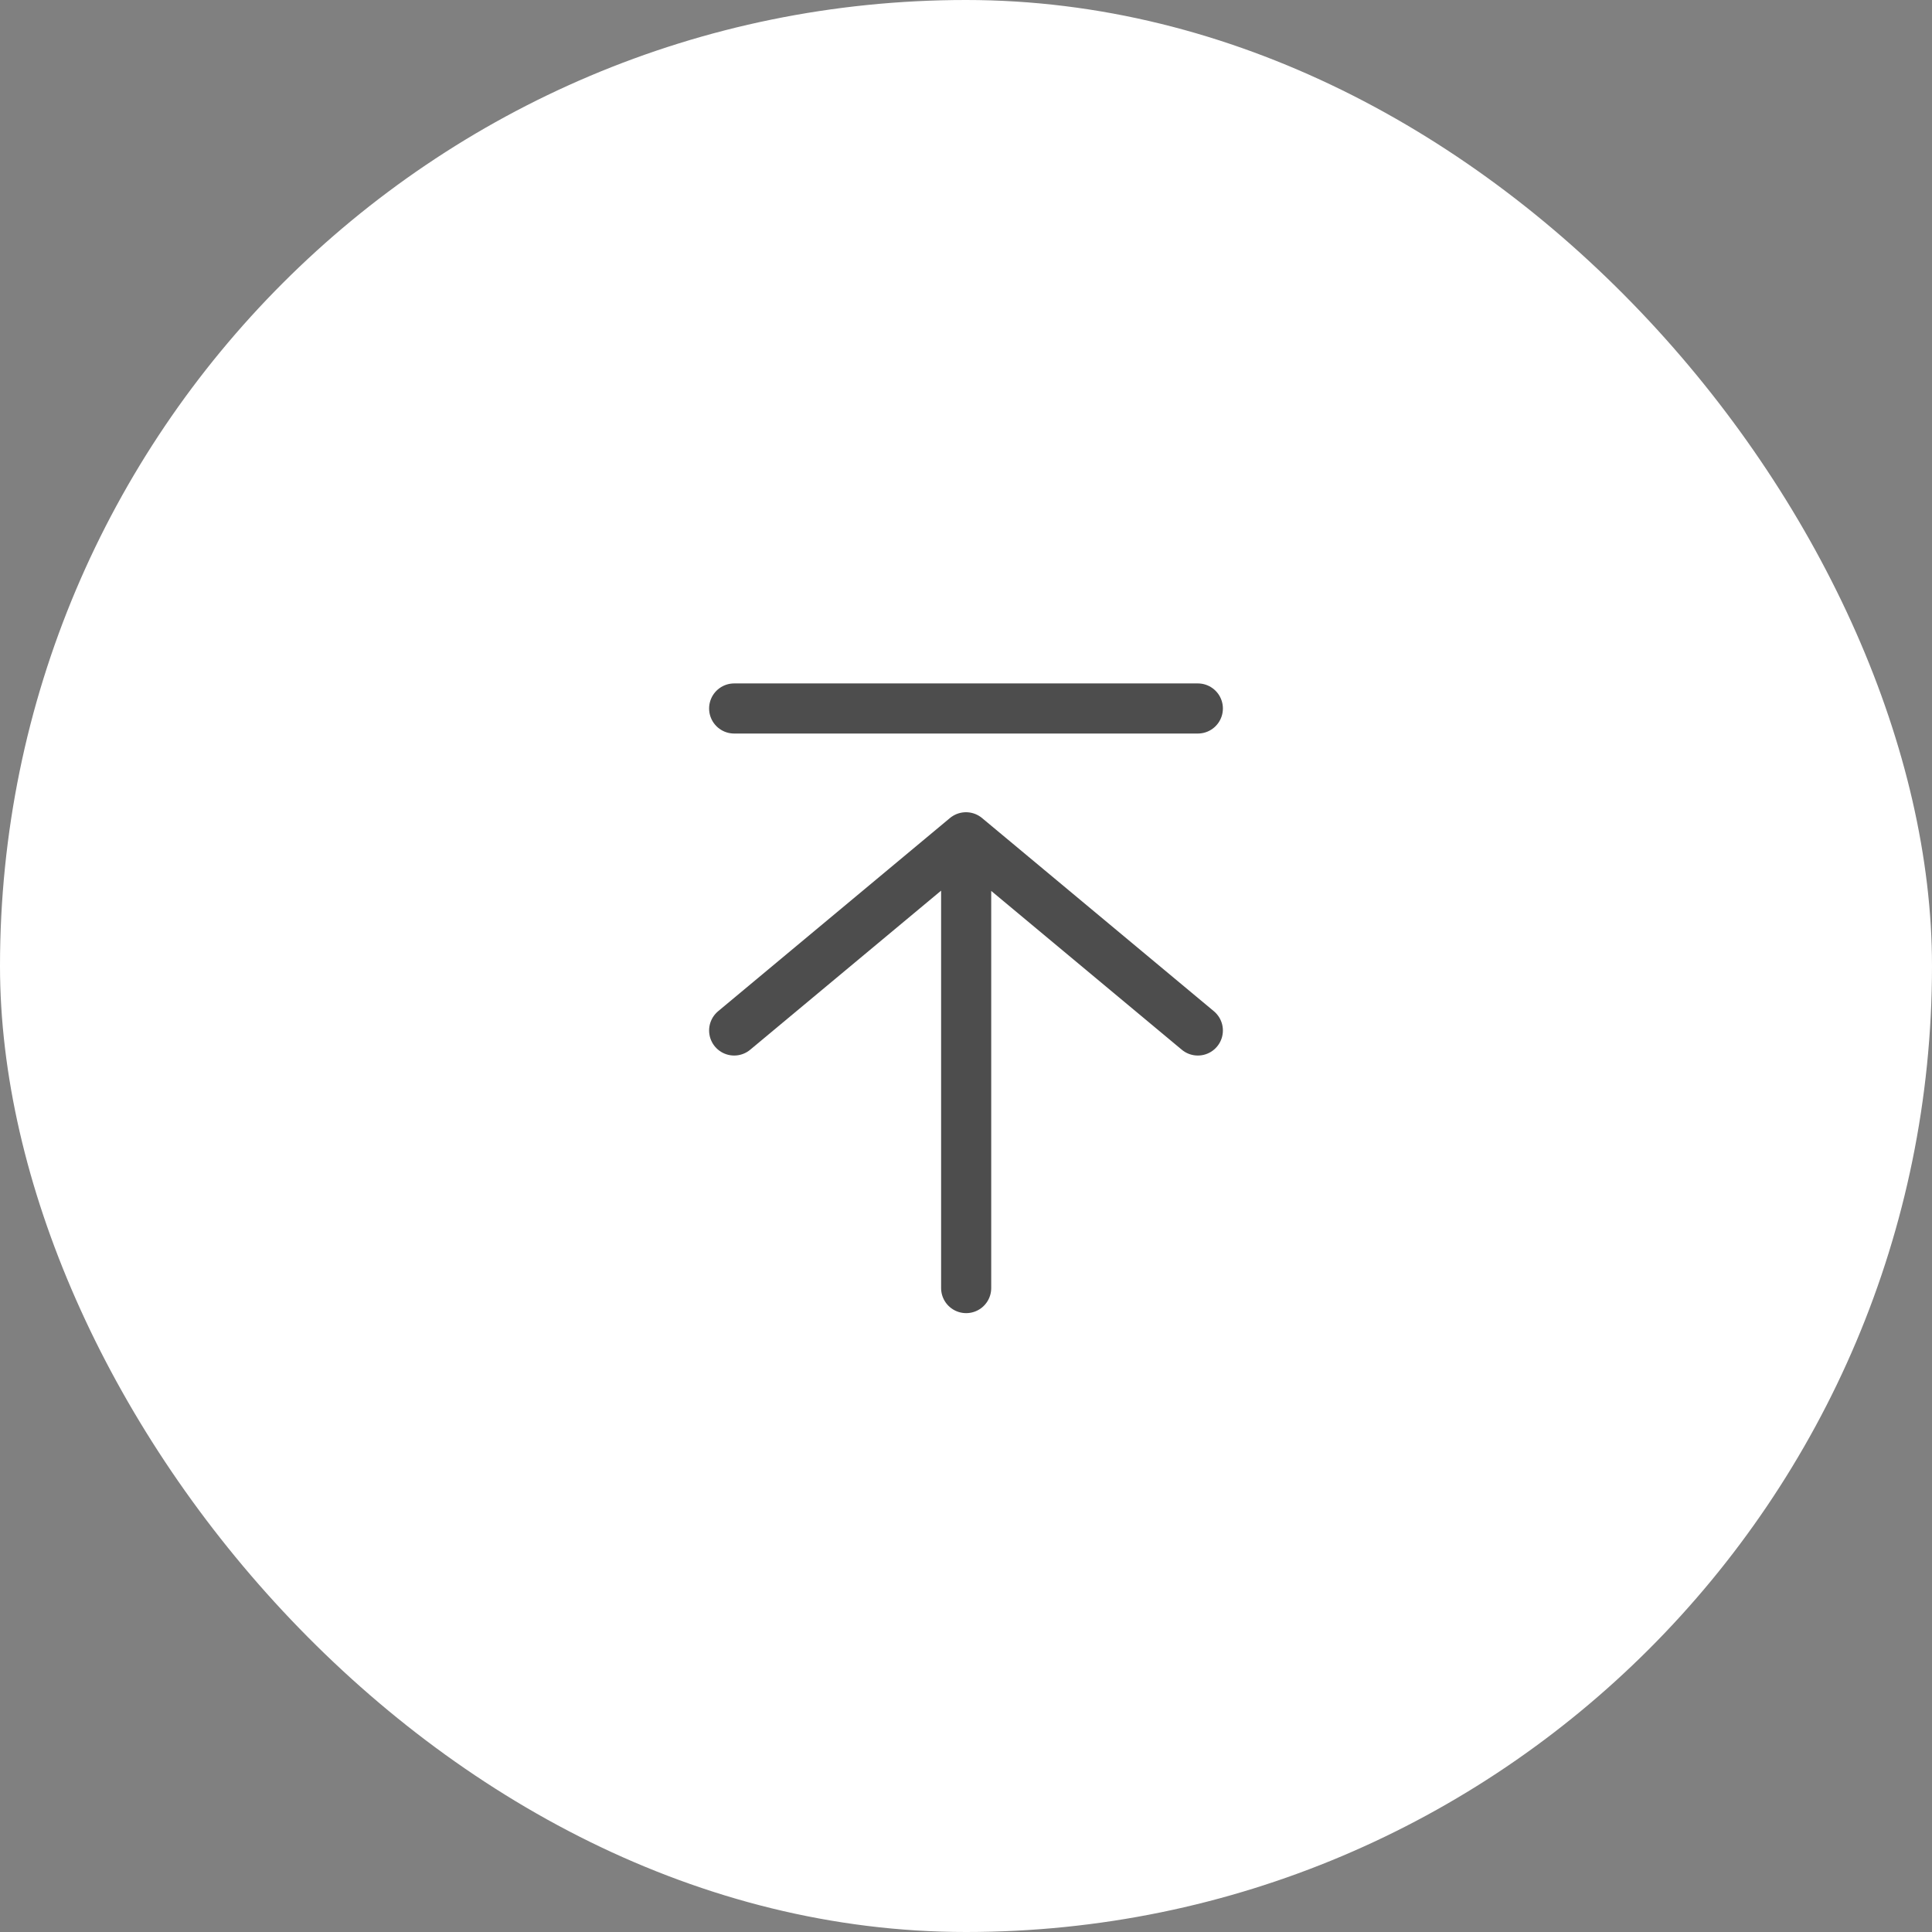 <svg width="48" height="48" viewBox="0 0 48 48" fill="none" xmlns="http://www.w3.org/2000/svg">
<rect x="0" y="0" width="48" height="48" fill="#808080" stroke="none"/>
<rect width="48" height="48" rx="24" fill="white"/>
<path d="M24.004 20.842V32.002M18.24 25.602L24 20.802L29.76 25.602M18.24 17.602H29.76" stroke="#4D4D4D" stroke-width="1.245" stroke-linecap="round" stroke-linejoin="round"/>
</svg>
